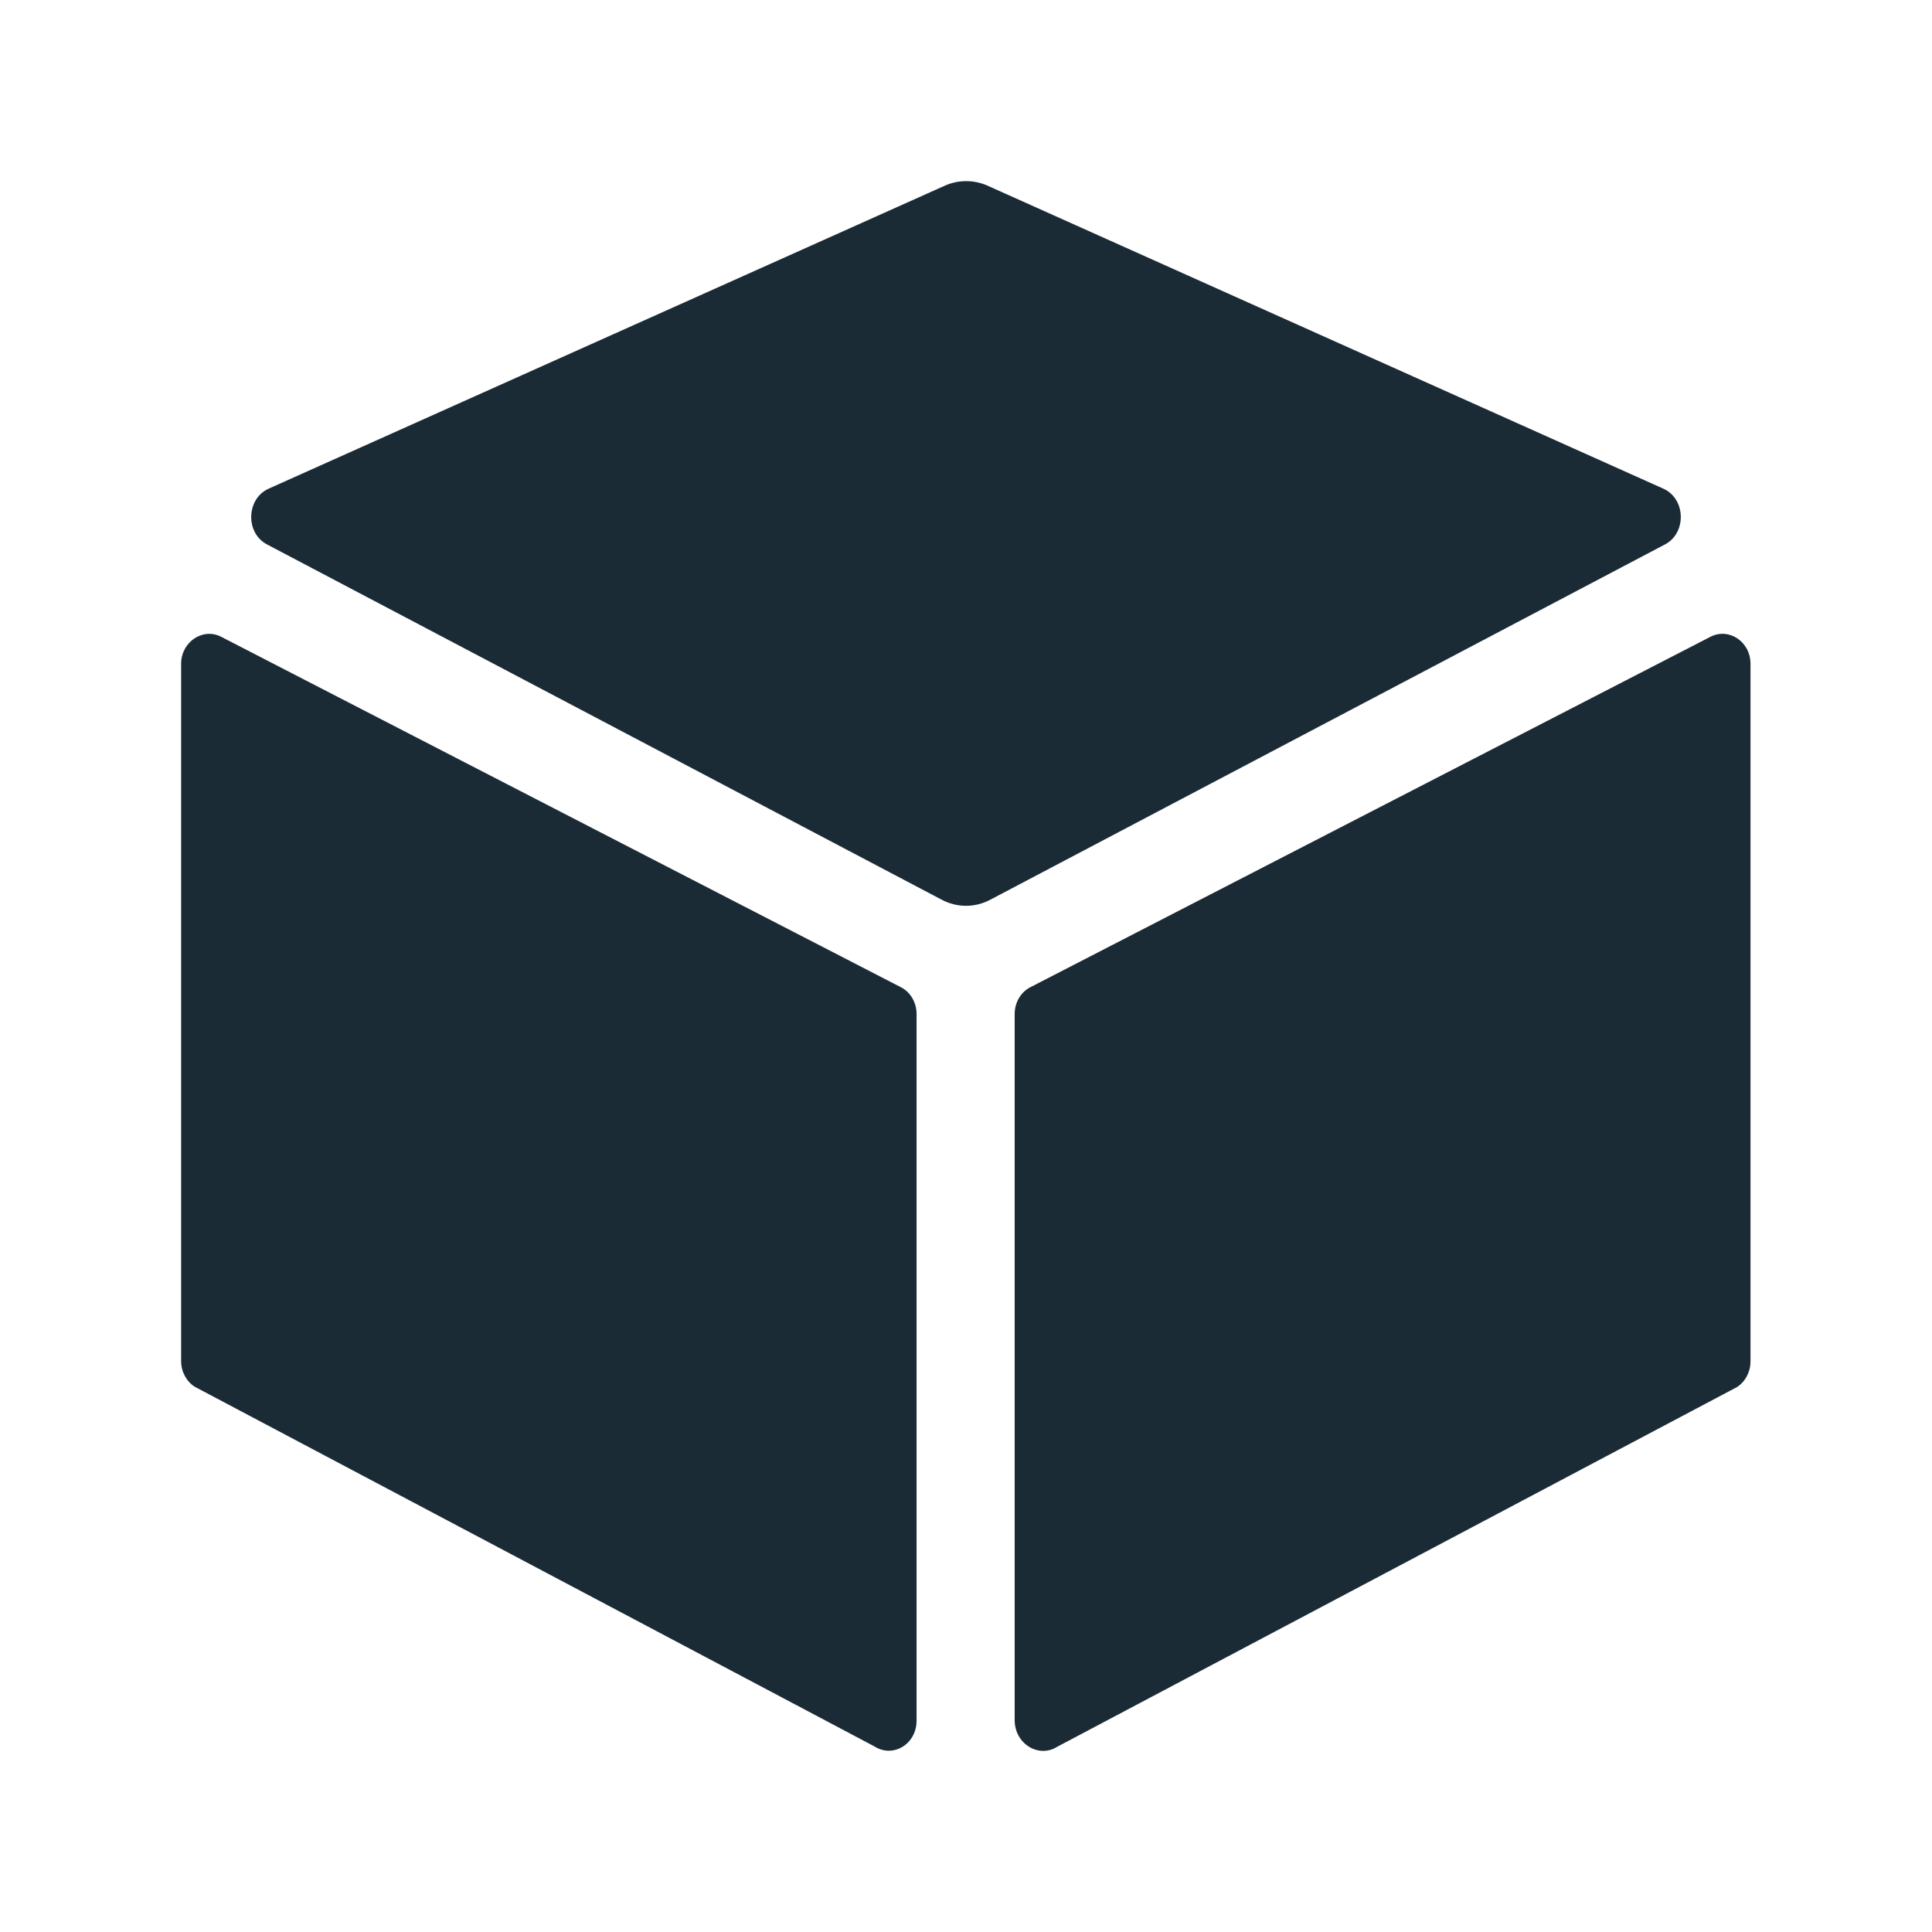 <svg fill="#1b2b36" viewBox="0 0 512 512" height="1em" width="1em" xmlns="http://www.w3.org/2000/svg">
    <path d="M440.8 129.5L261.7 49.2c-3.6-1.6-7.7-1.6-11.3 0L71.2 129.5c-6 2.7-6.2 11.8-.4 14.8l178.7 94.1c4.1 2.2 8.9 2.2 13 0l178.7-94.1c5.8-3 5.6-12.1-.4-14.8zM280.2 462.9l180.1-95.3c2.2-1.4 3.6-4 3.6-6.8V175.9c0-5.9-5.8-9.7-10.7-7.1l-180.1 92.8c-2.6 1.3-4.2 4.1-4.2 7.1V456c.1 6.2 6.4 10 11.3 6.9zM48 175.9v184.8c0 2.8 1.4 5.4 3.6 6.8l180.1 95.3c5 3.2 11.2-.6 11.2-6.8V268.7c0-3-1.6-5.8-4.2-7.1l-180-92.8c-4.9-2.6-10.7 1.3-10.7 7.1z"></path>
</svg>